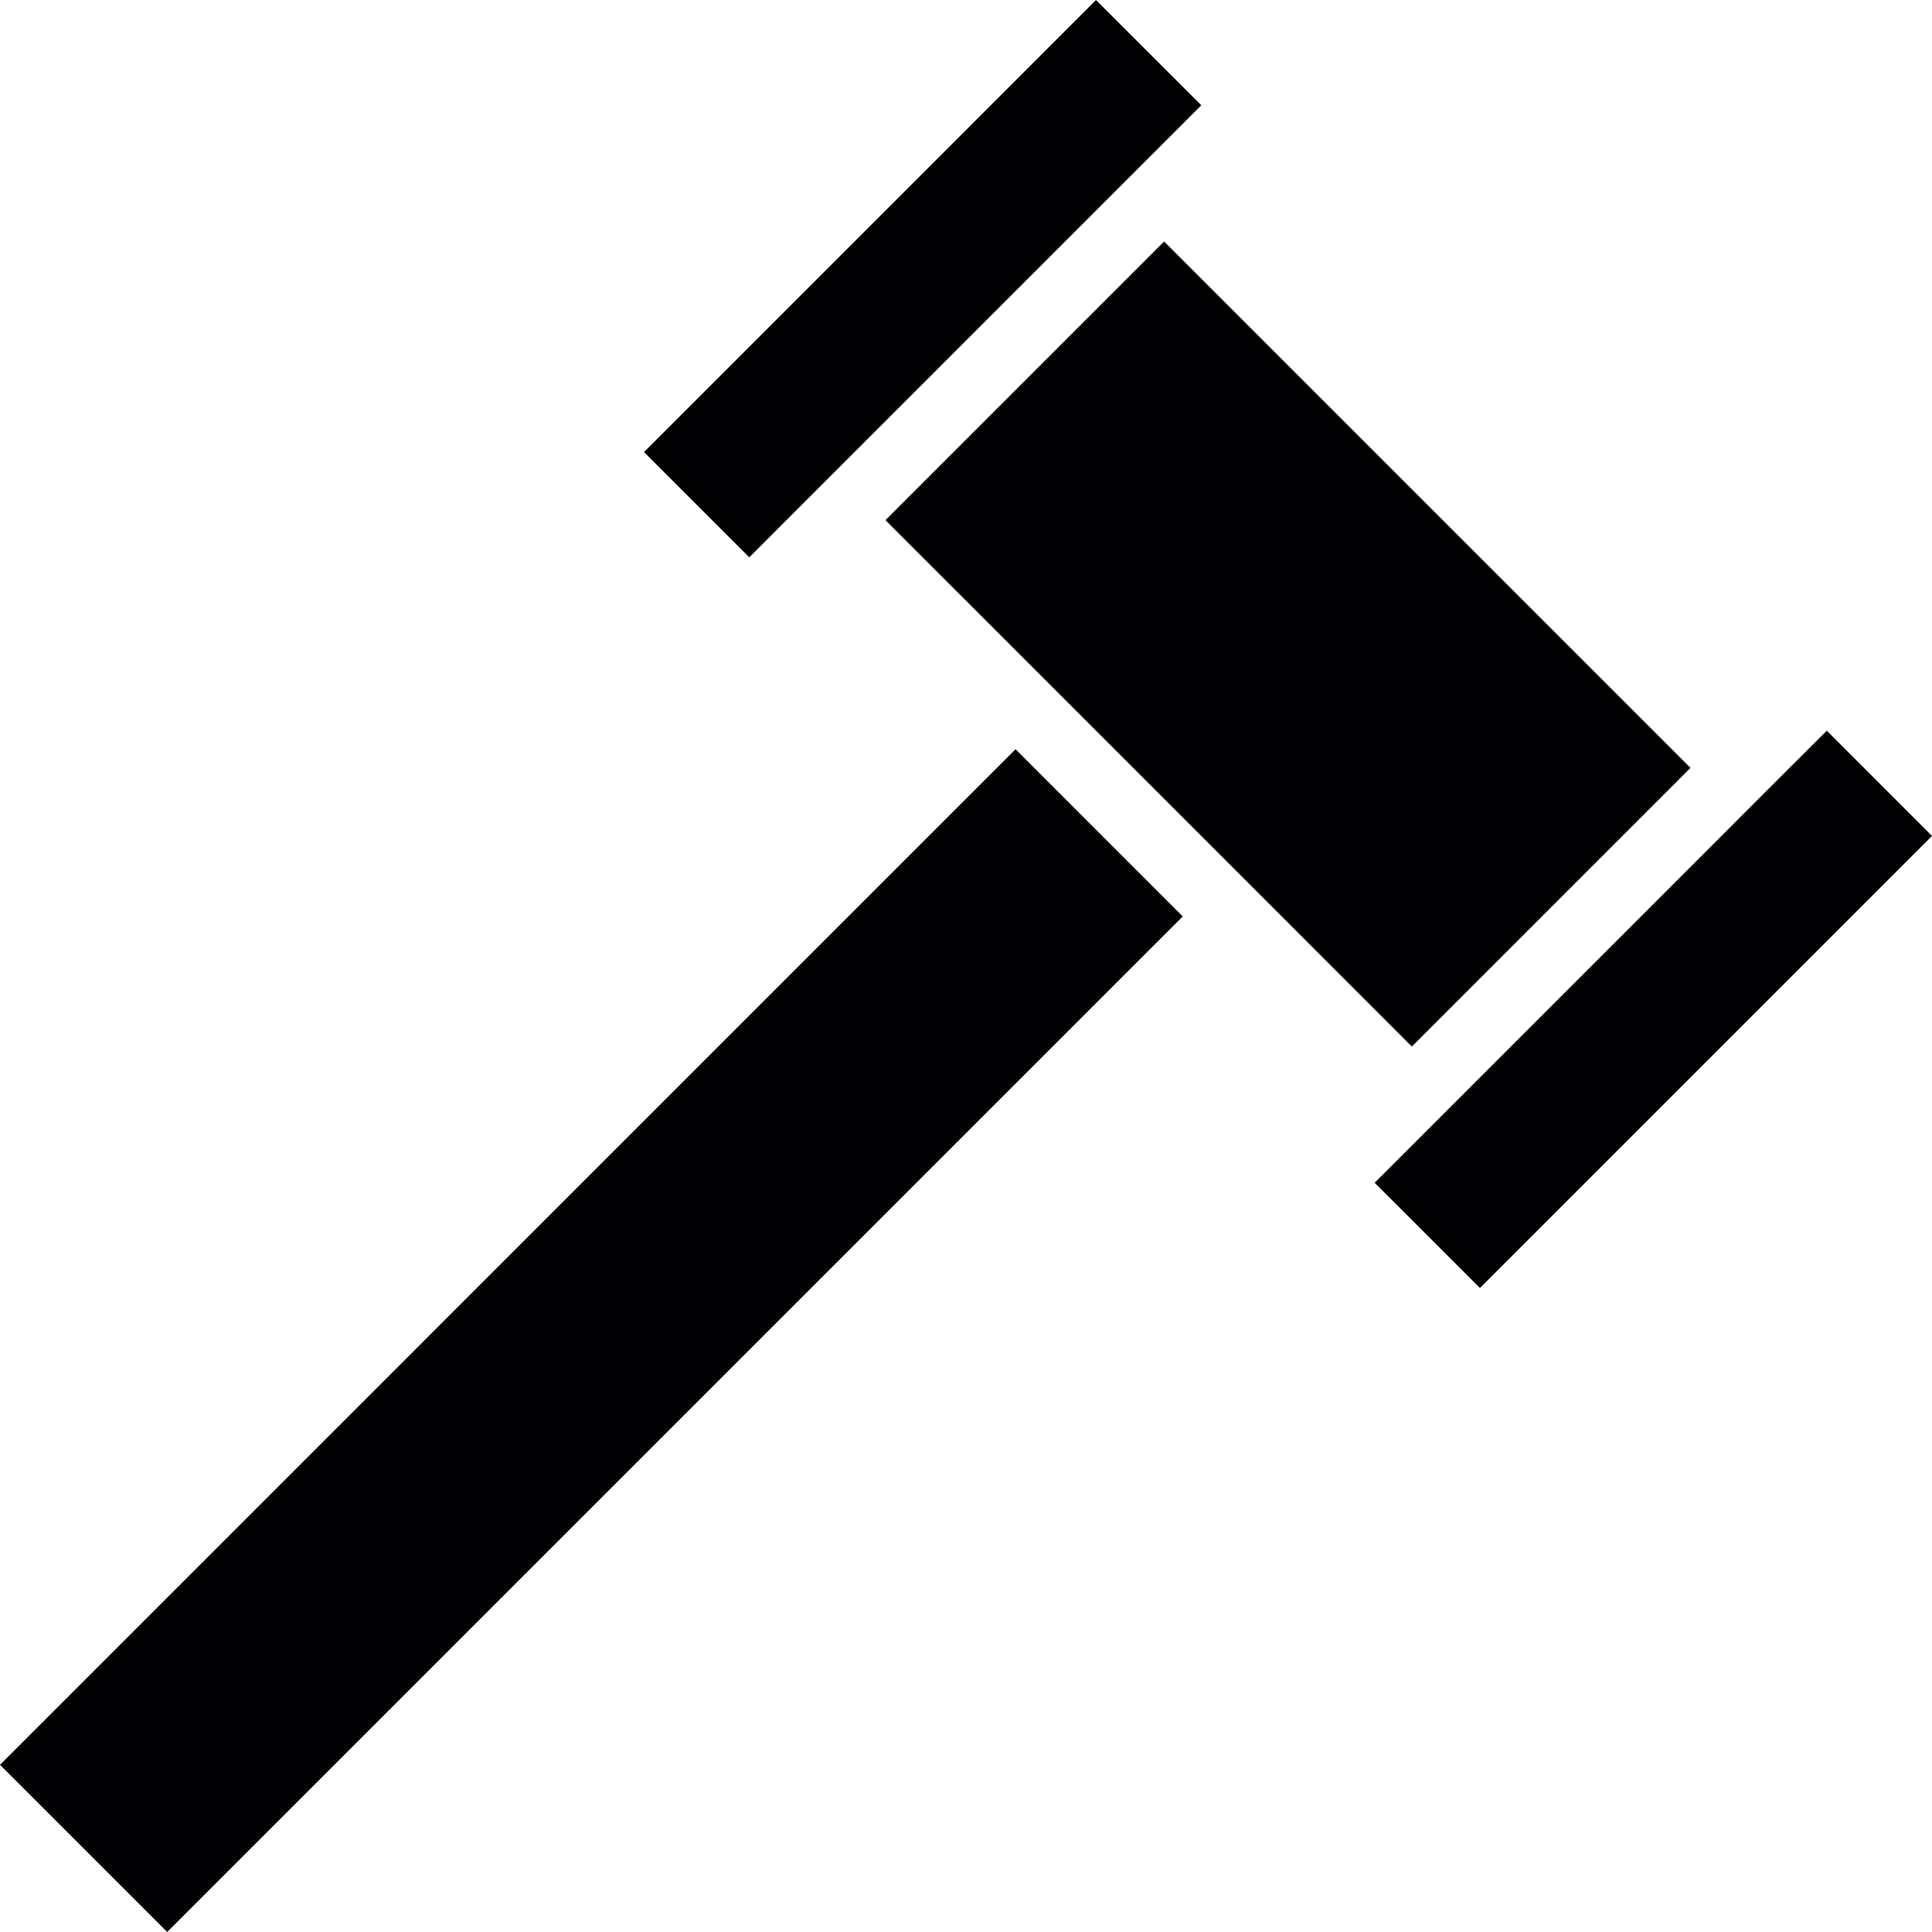 <?xml version="1.0" encoding="iso-8859-1"?>
<!-- Generator: Adobe Illustrator 18.1.1, SVG Export Plug-In . SVG Version: 6.00 Build 0)  -->
<svg version="1.1" id="Capa_1" xmlns="http://www.w3.org/2000/svg" xmlns:xlink="http://www.w3.org/1999/xlink" x="0px" y="0px"
	 viewBox="0 0 329.097 329.097" style="enable-background:new 0 0 329.097 329.097;" xml:space="preserve">
<g>
	<path style="fill:#010002;" d="M127.631,94.936l-17.93-17.93l76.991-77.002l17.936,17.93l-6.331,6.331l-64.341,64.341
		L127.631,94.936z M172.991,127.628l28.474,28.48L28.48,329.094L0,300.62L172.991,127.628z M218.346,156.114l-45.36-45.36
		l-22.155-22.149l47.466-47.466l89.658,89.658l-47.466,47.472L218.346,156.114z M252.094,219.399l-17.936-17.93l6.337-6.331
		l64.341-64.347l6.337-6.325l17.924,17.93L252.094,219.399z"/>
</g>
<g>
</g>
<g>
</g>
<g>
</g>
<g>
</g>
<g>
</g>
<g>
</g>
<g>
</g>
<g>
</g>
<g>
</g>
<g>
</g>
<g>
</g>
<g>
</g>
<g>
</g>
<g>
</g>
<g>
</g>
</svg>
